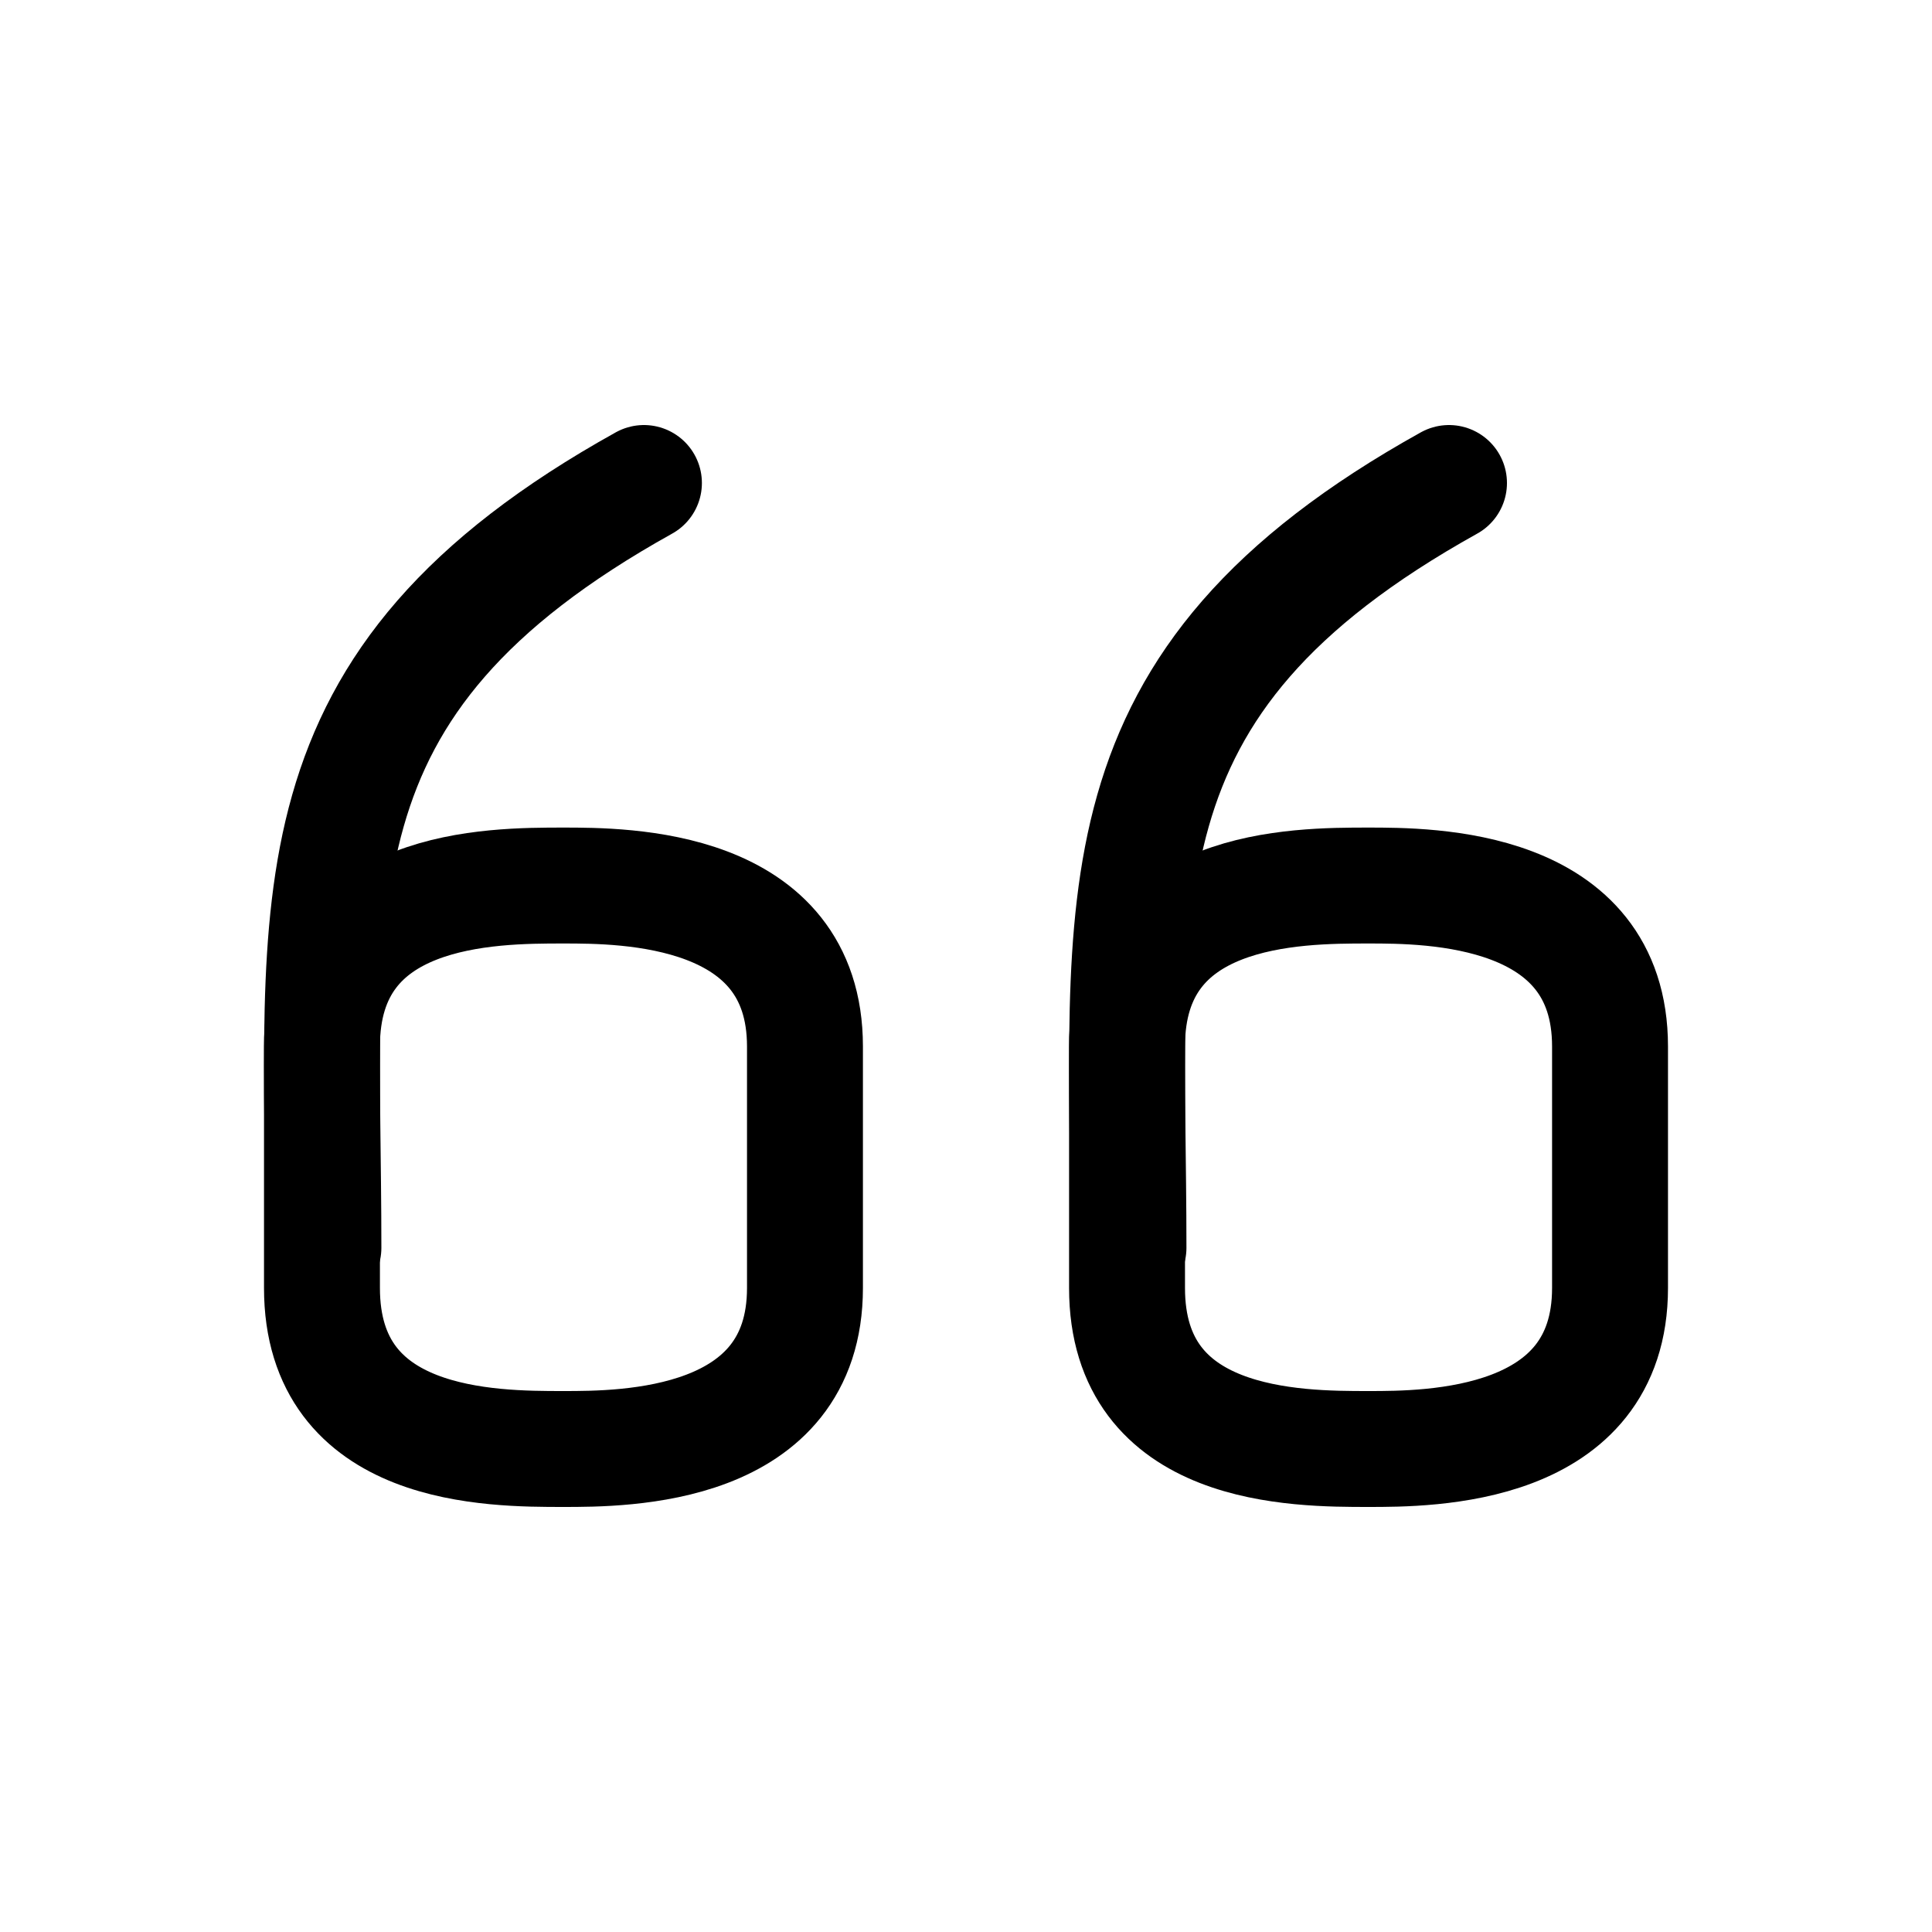 <svg width="20" height="20" viewBox="0 0 20 20" fill="none" xmlns="http://www.w3.org/2000/svg">
<path d="M3.348 12.917C3.348 9.324 2.919 7.083 6.666 5" stroke="black" stroke-width="1.2" stroke-linecap="round" stroke-linejoin="round"/>
<path d="M8.333 13.333C8.333 15 6.458 15 5.833 15C5.082 15 3.333 15 3.333 13.333V10.833C3.333 9.167 5.082 9.167 5.833 9.167C6.458 9.167 8.333 9.167 8.333 10.833V13.333Z" stroke="black" stroke-width="1.2" stroke-linecap="round" stroke-linejoin="round"/>
<path d="M11.682 12.917C11.682 9.324 11.253 7.083 15 5" stroke="black" stroke-width="1.2" stroke-linecap="round" stroke-linejoin="round"/>
<path d="M16.667 13.333C16.667 15 14.792 15 14.167 15C13.416 15 11.667 15 11.667 13.333V10.833C11.667 9.167 13.416 9.167 14.167 9.167C14.792 9.167 16.667 9.167 16.667 10.833V13.333Z" stroke="black" stroke-width="1.2" stroke-linecap="round" stroke-linejoin="round"/>
</svg>
